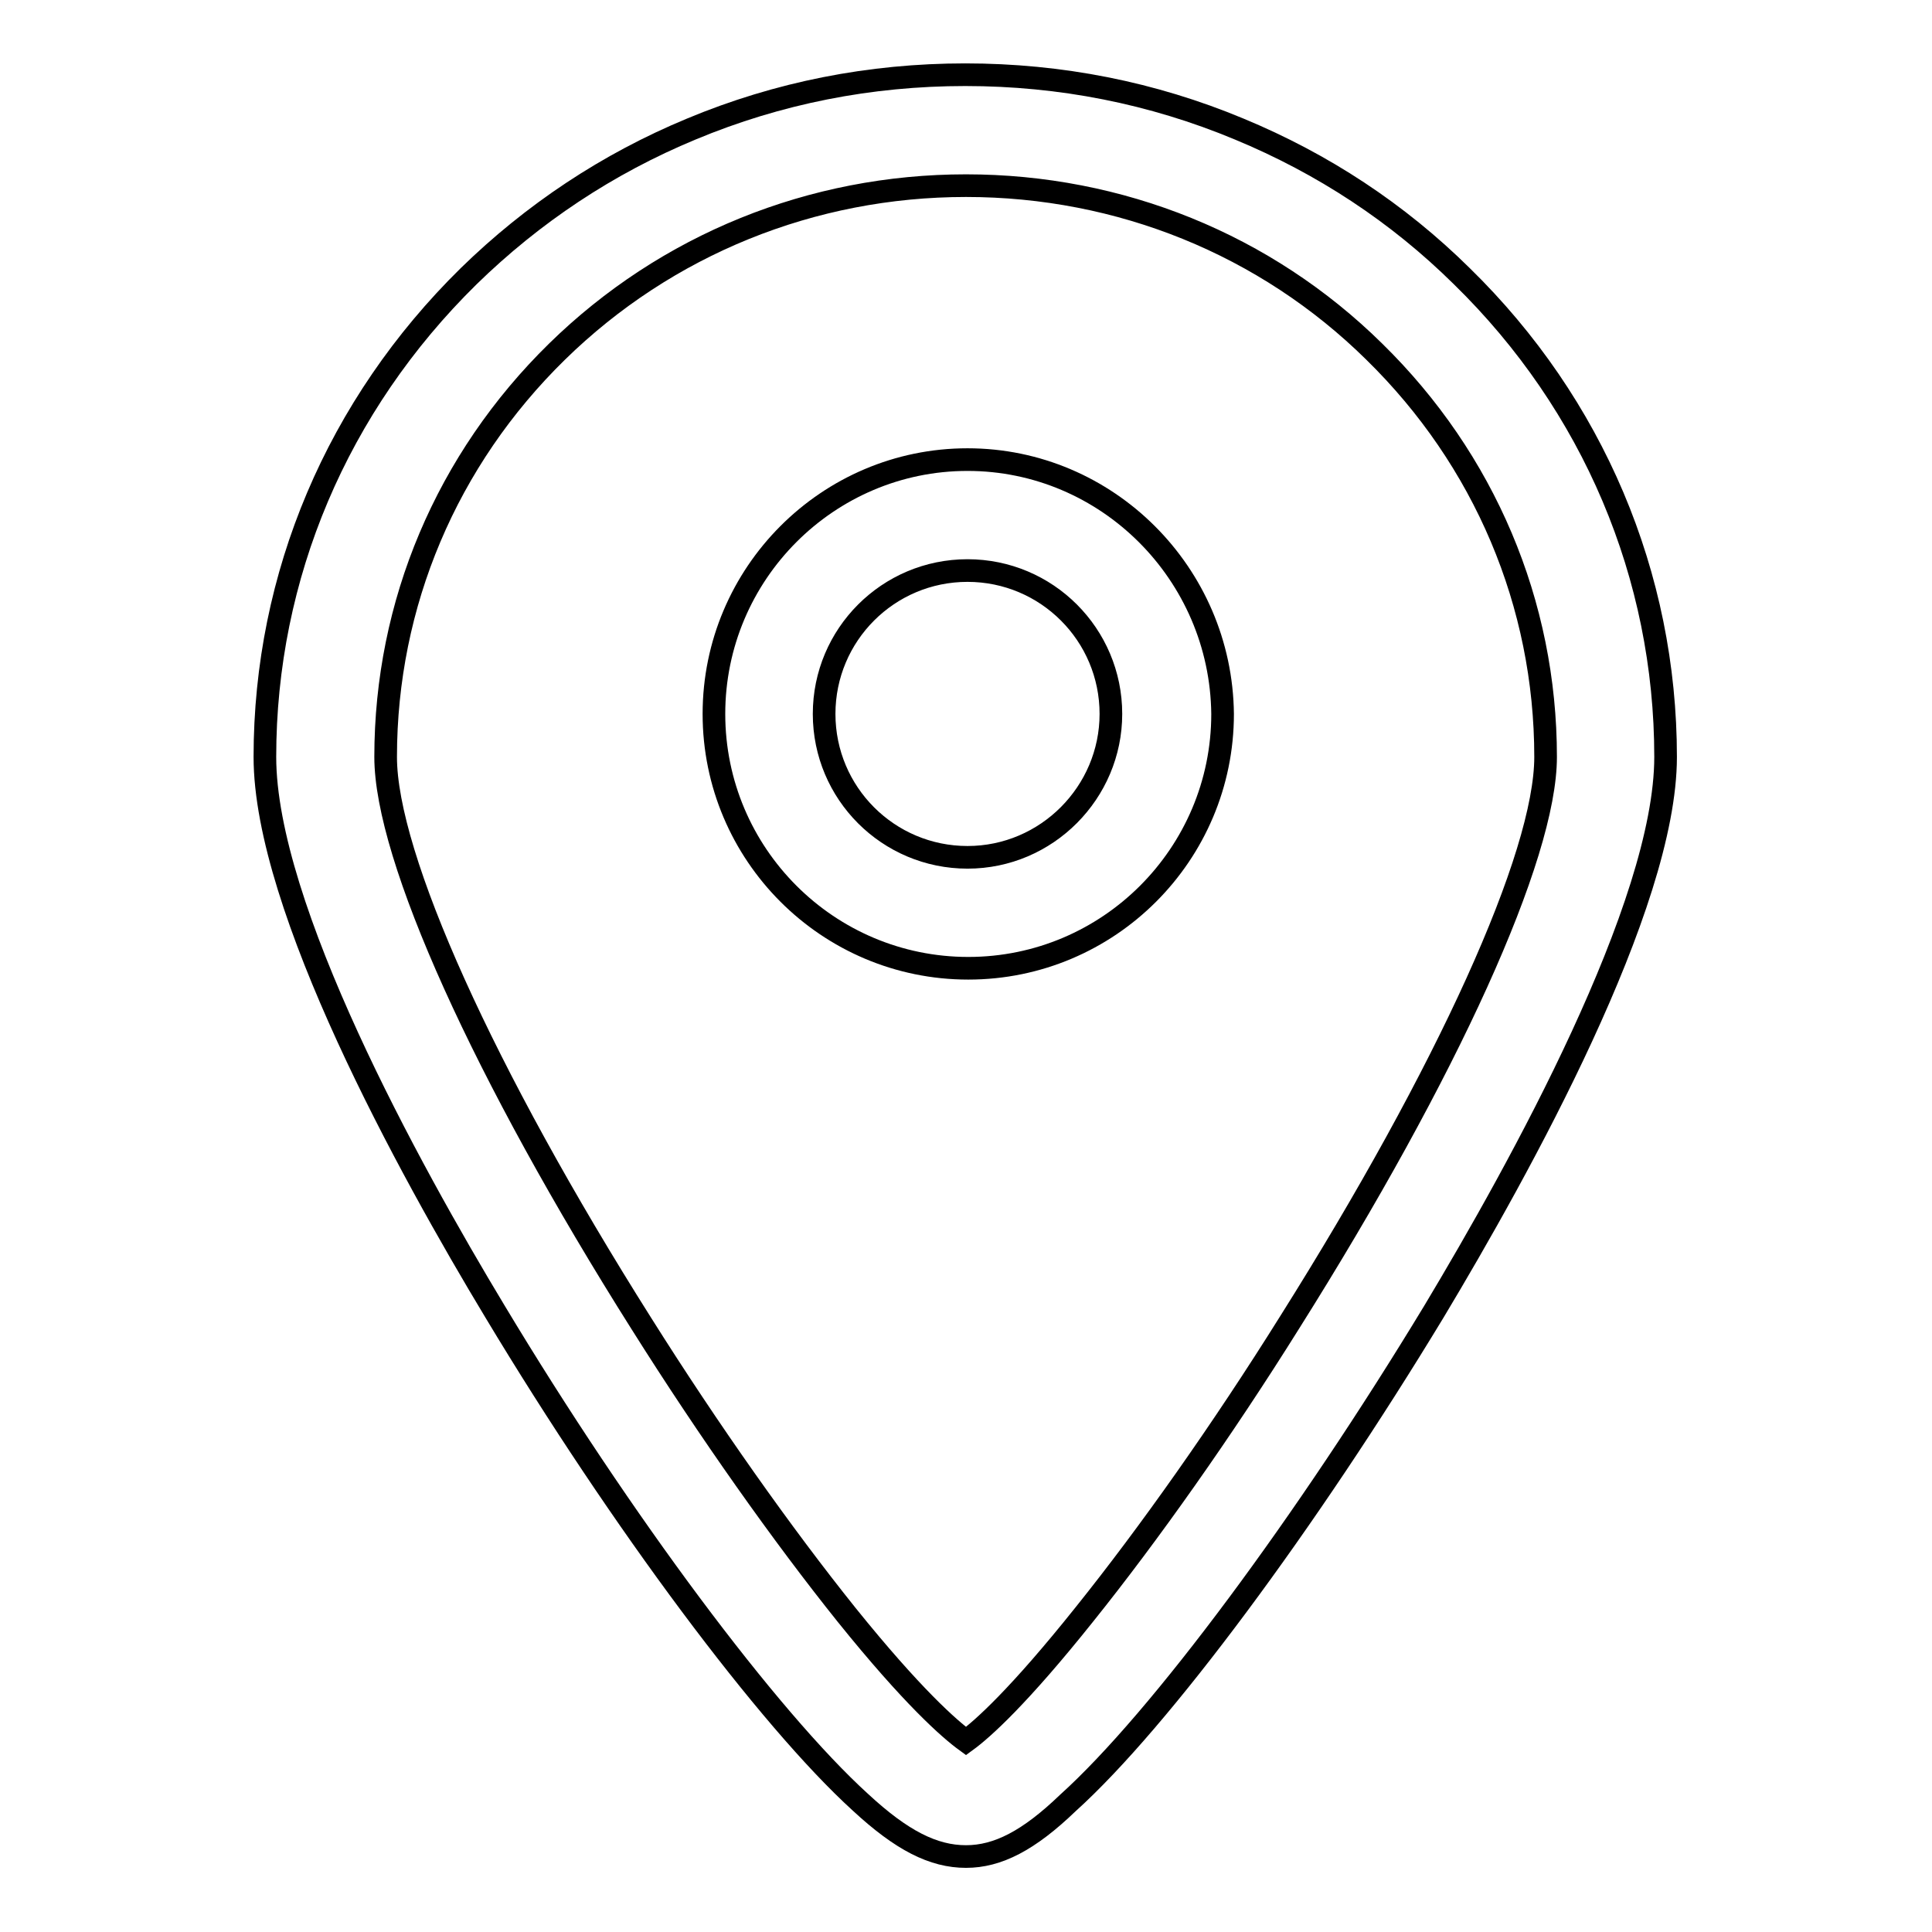<?xml version="1.0" encoding="utf-8"?>
<!-- Svg Vector Icons : http://www.onlinewebfonts.com/icon -->
<!DOCTYPE svg PUBLIC "-//W3C//DTD SVG 1.1//EN" "http://www.w3.org/Graphics/SVG/1.1/DTD/svg11.dtd">
<svg version="1.1" xmlns="http://www.w3.org/2000/svg" xmlns:xlink="http://www.w3.org/1999/xlink" x="0px" y="0px" viewBox="0 0 256 256" enable-background="new 0 0 256 256" xml:space="preserve">
<g><g><path stroke-width="3" fill-opacity="0" stroke="#000000"  d="M128,246C128,246,128,246,128,246c-4.3,0-8.5-2.1-14-7.2c-12.2-11.1-31.7-37.2-48.4-65c-11.4-18.9-30.5-53.6-30.5-73.5c0-24,9.6-46.6,27-63.7c8.5-8.3,18.4-14.9,29.5-19.5c11.5-4.8,23.7-7.2,36.3-7.2s24.8,2.4,36.3,7.2c11.1,4.6,21,11.1,29.5,19.5c17.4,17,27,39.7,27,63.7c0,19.7-19.3,54.5-30.7,73.5c-16.9,27.9-36.3,54.1-48.5,65.1C136.3,243.9,132.2,246,128,246z M128,24.6c-20.4,0-39.7,7.8-54.2,22C59.2,60.9,51.1,80,51.1,100.3c0,13.2,13,42,33.9,75.1c9,14.3,18.7,28,27.2,38.6c8.7,10.8,13.6,15.1,15.8,16.7c2.2-1.6,7-5.9,15.7-16.8c8.5-10.6,18.2-24.3,27.2-38.7c20.9-33.2,33.9-61.8,33.9-74.9c0-20.3-8.1-39.4-22.7-53.7C167.7,32.4,148.4,24.6,128,24.6z"/><path stroke-width="3" fill-opacity="0" stroke="#000000"  d="M128.2,60.9c-18.5,0-33.6,15.1-33.6,33.7c0,18.6,15.1,33.7,33.7,33.7s33.7-15.1,33.7-33.7C161.8,76,146.7,60.9,128.2,60.9z M128.2,113.6c-10.5,0-19-8.5-19-19s8.5-19,19-19c10.5,0,19,8.5,19,19C147.2,105,138.7,113.6,128.2,113.6z"/></g></g>
</svg>